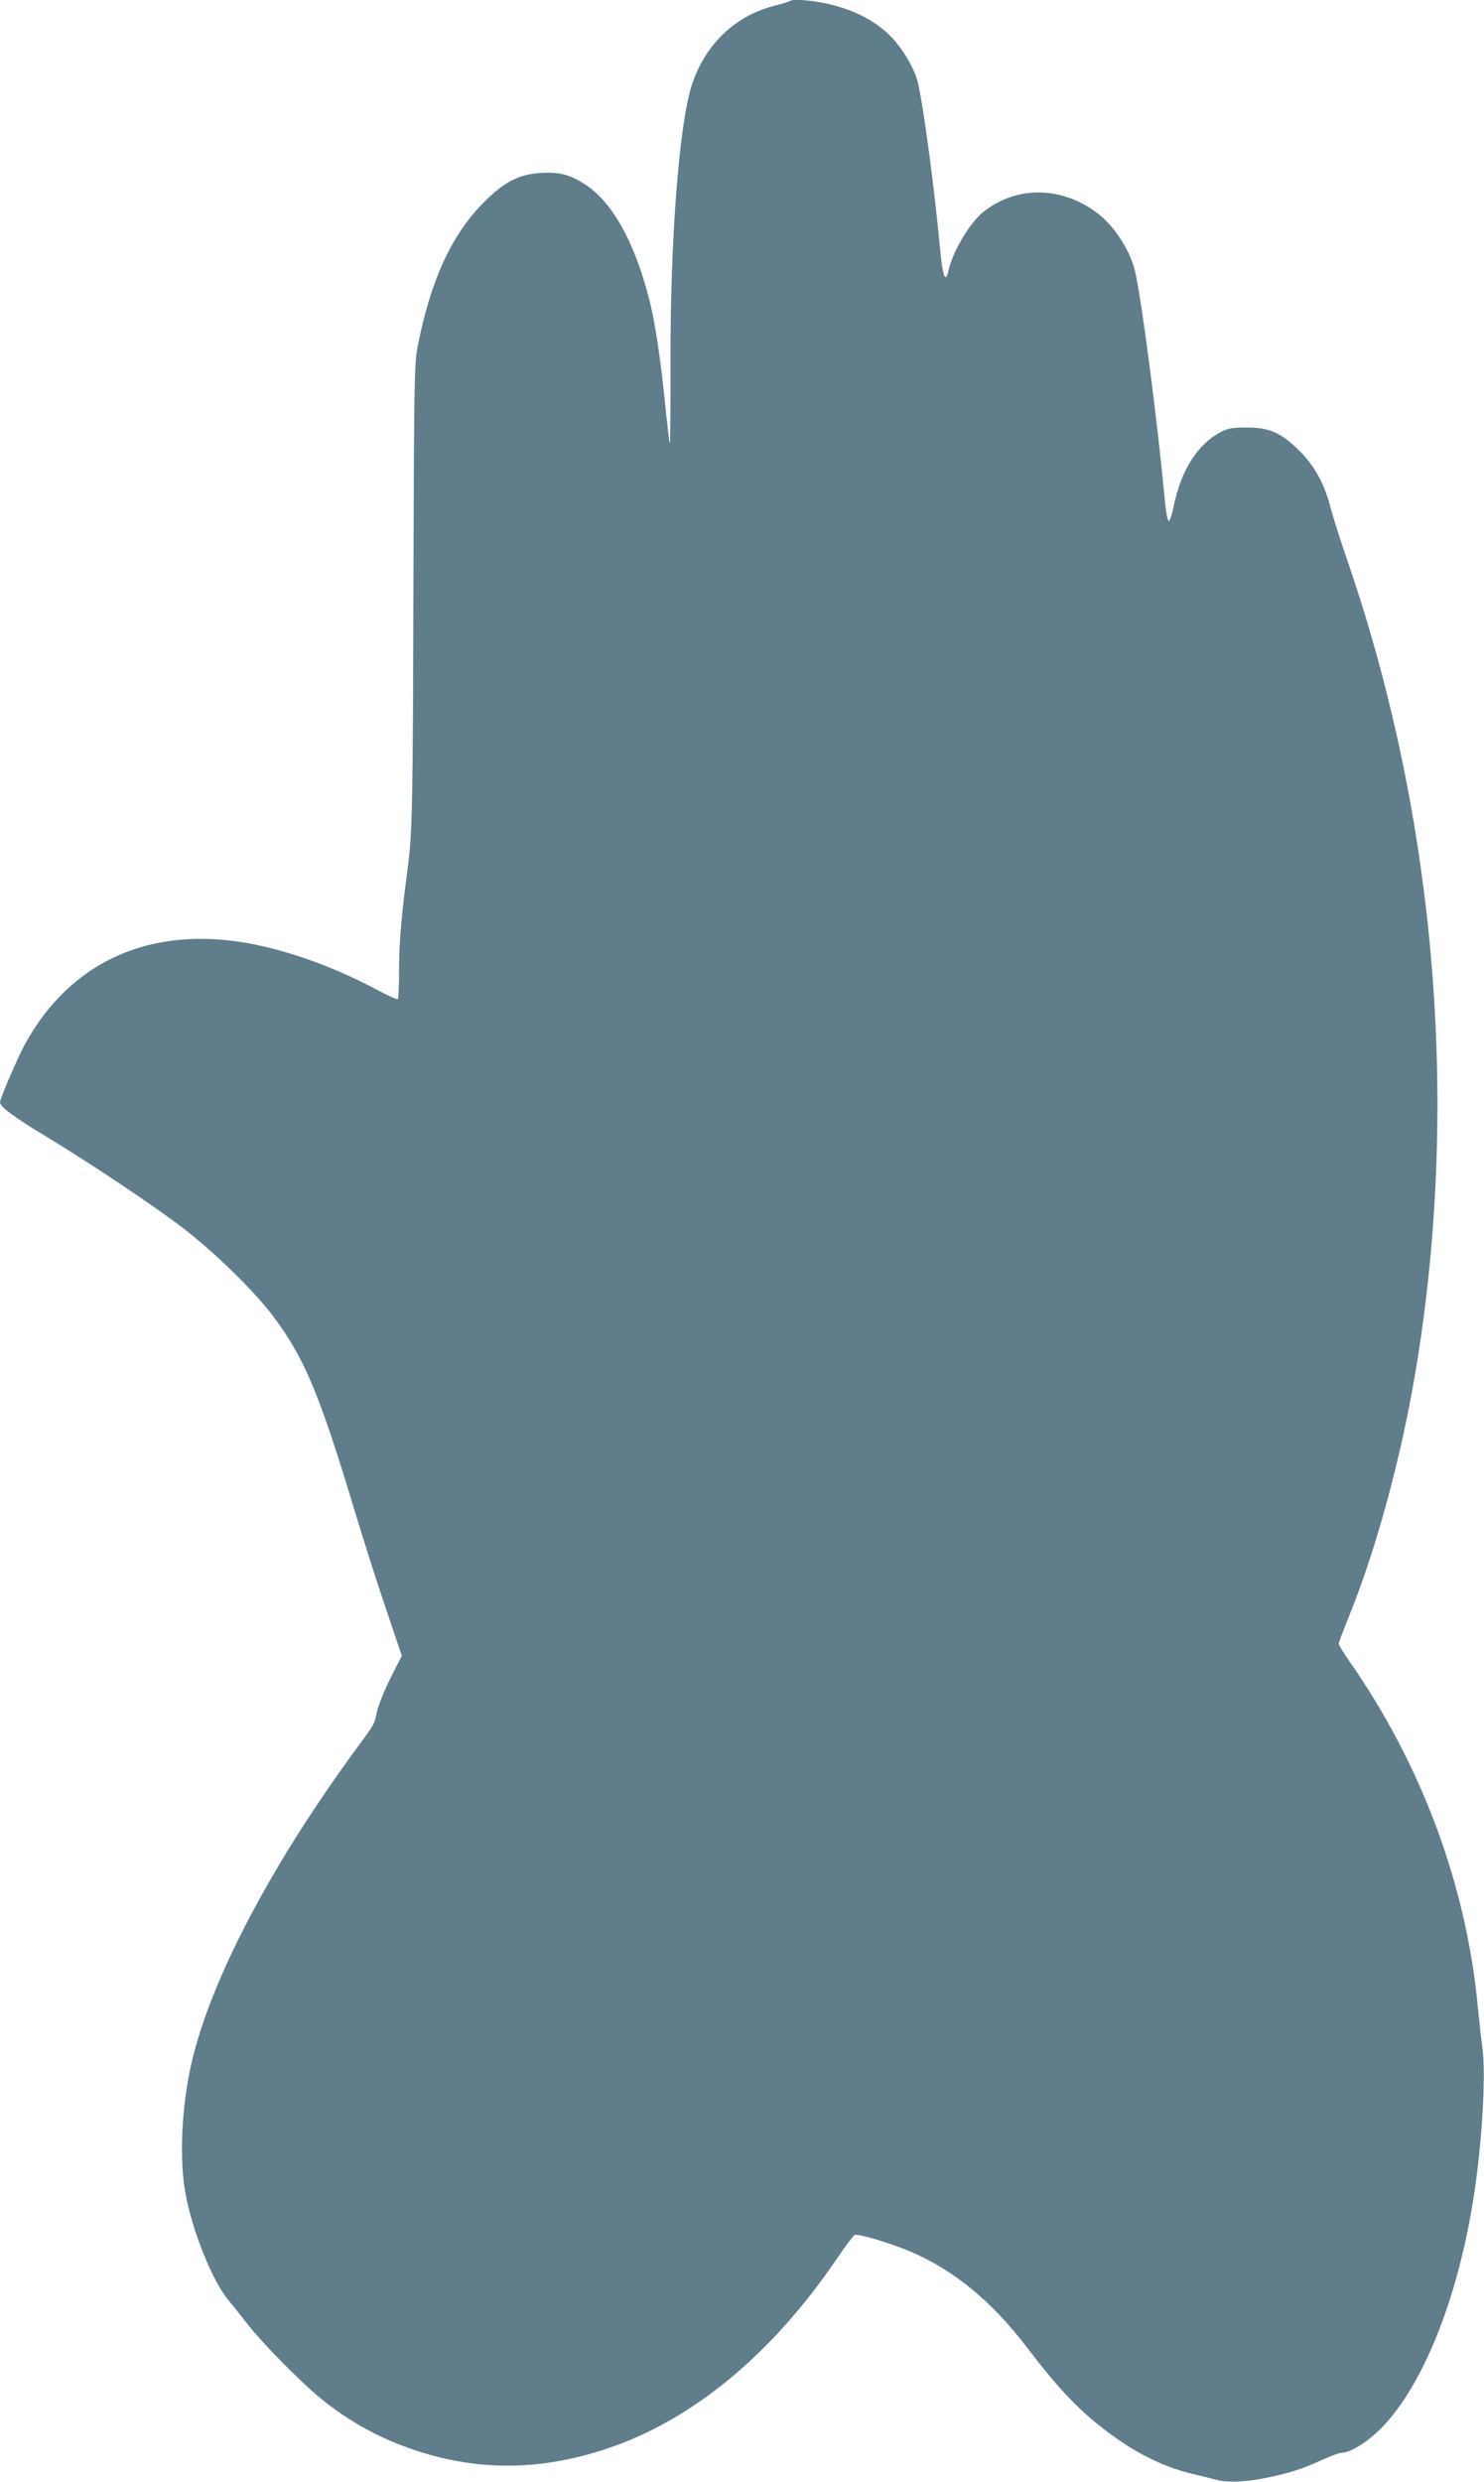 <?xml version="1.0" standalone="no"?>
<!DOCTYPE svg PUBLIC "-//W3C//DTD SVG 20010904//EN"
 "http://www.w3.org/TR/2001/REC-SVG-20010904/DTD/svg10.dtd">
<svg version="1.0" xmlns="http://www.w3.org/2000/svg"
 width="766pt" height="1280pt" viewBox="0 0 766 1280"
 preserveAspectRatio="xMidYMid meet">
<g transform="translate(0,1280) scale(0.1,-0.1)"
fill="#607d8b" stroke="none">
<path d="M4078 12795 c-2 -3 -39 -14 -82 -25 -203 -52 -358 -201 -425 -409
-66 -203 -112 -801 -110 -1439 0 -222 -1 -406 -3 -408 -3 -2 -14 94 -26 214
-22 217 -50 404 -78 517 -76 303 -192 512 -334 604 -78 50 -132 65 -228 59
-113 -6 -193 -48 -297 -154 -167 -169 -275 -406 -341 -751 -15 -79 -17 -203
-20 -1203 -3 -1165 -5 -1292 -30 -1480 -32 -243 -44 -380 -44 -521 0 -80 -3
-149 -6 -152 -4 -4 -52 18 -108 48 -186 99 -382 175 -574 221 -545 130 -989
-47 -1239 -494 -37 -65 -133 -288 -133 -307 0 -23 72 -77 235 -175 234 -141
576 -370 720 -482 162 -126 361 -321 455 -447 160 -212 240 -403 420 -1001 39
-129 109 -351 157 -492 l87 -258 -57 -112 c-31 -62 -63 -141 -71 -175 -16 -73
-6 -55 -121 -212 -451 -618 -761 -1221 -846 -1646 -43 -215 -52 -454 -23 -620
33 -193 138 -455 221 -556 21 -25 67 -83 103 -129 74 -95 272 -296 375 -380
148 -121 311 -210 495 -270 323 -106 642 -103 981 10 442 147 852 485 1190
982 43 64 84 118 91 121 16 5 116 -22 218 -59 257 -92 474 -262 677 -529 179
-236 303 -359 486 -482 116 -78 243 -135 364 -163 49 -12 104 -25 124 -31 57
-14 149 -11 255 11 122 25 175 42 285 91 48 22 95 39 106 39 47 0 143 62 215
139 219 234 398 701 473 1236 38 268 54 581 37 710 -6 44 -16 136 -23 205 -58
631 -288 1252 -661 1788 -32 45 -58 88 -58 94 0 6 23 67 51 136 147 362 278
848 353 1312 219 1355 95 2806 -350 4112 -42 121 -84 254 -95 296 -30 121 -82
217 -160 295 -95 95 -156 122 -274 122 -74 0 -97 -4 -133 -23 -123 -65 -206
-198 -245 -388 -7 -37 -18 -69 -24 -71 -6 -2 -15 45 -22 124 -37 392 -116
1003 -151 1159 -24 108 -105 235 -192 302 -185 142 -418 146 -591 10 -72 -57
-160 -206 -182 -306 -14 -67 -30 -26 -42 109 -29 311 -84 725 -114 858 -17 76
-79 181 -145 247 -76 75 -173 126 -298 159 -86 22 -204 33 -218 20z"/>
</g>
</svg>
